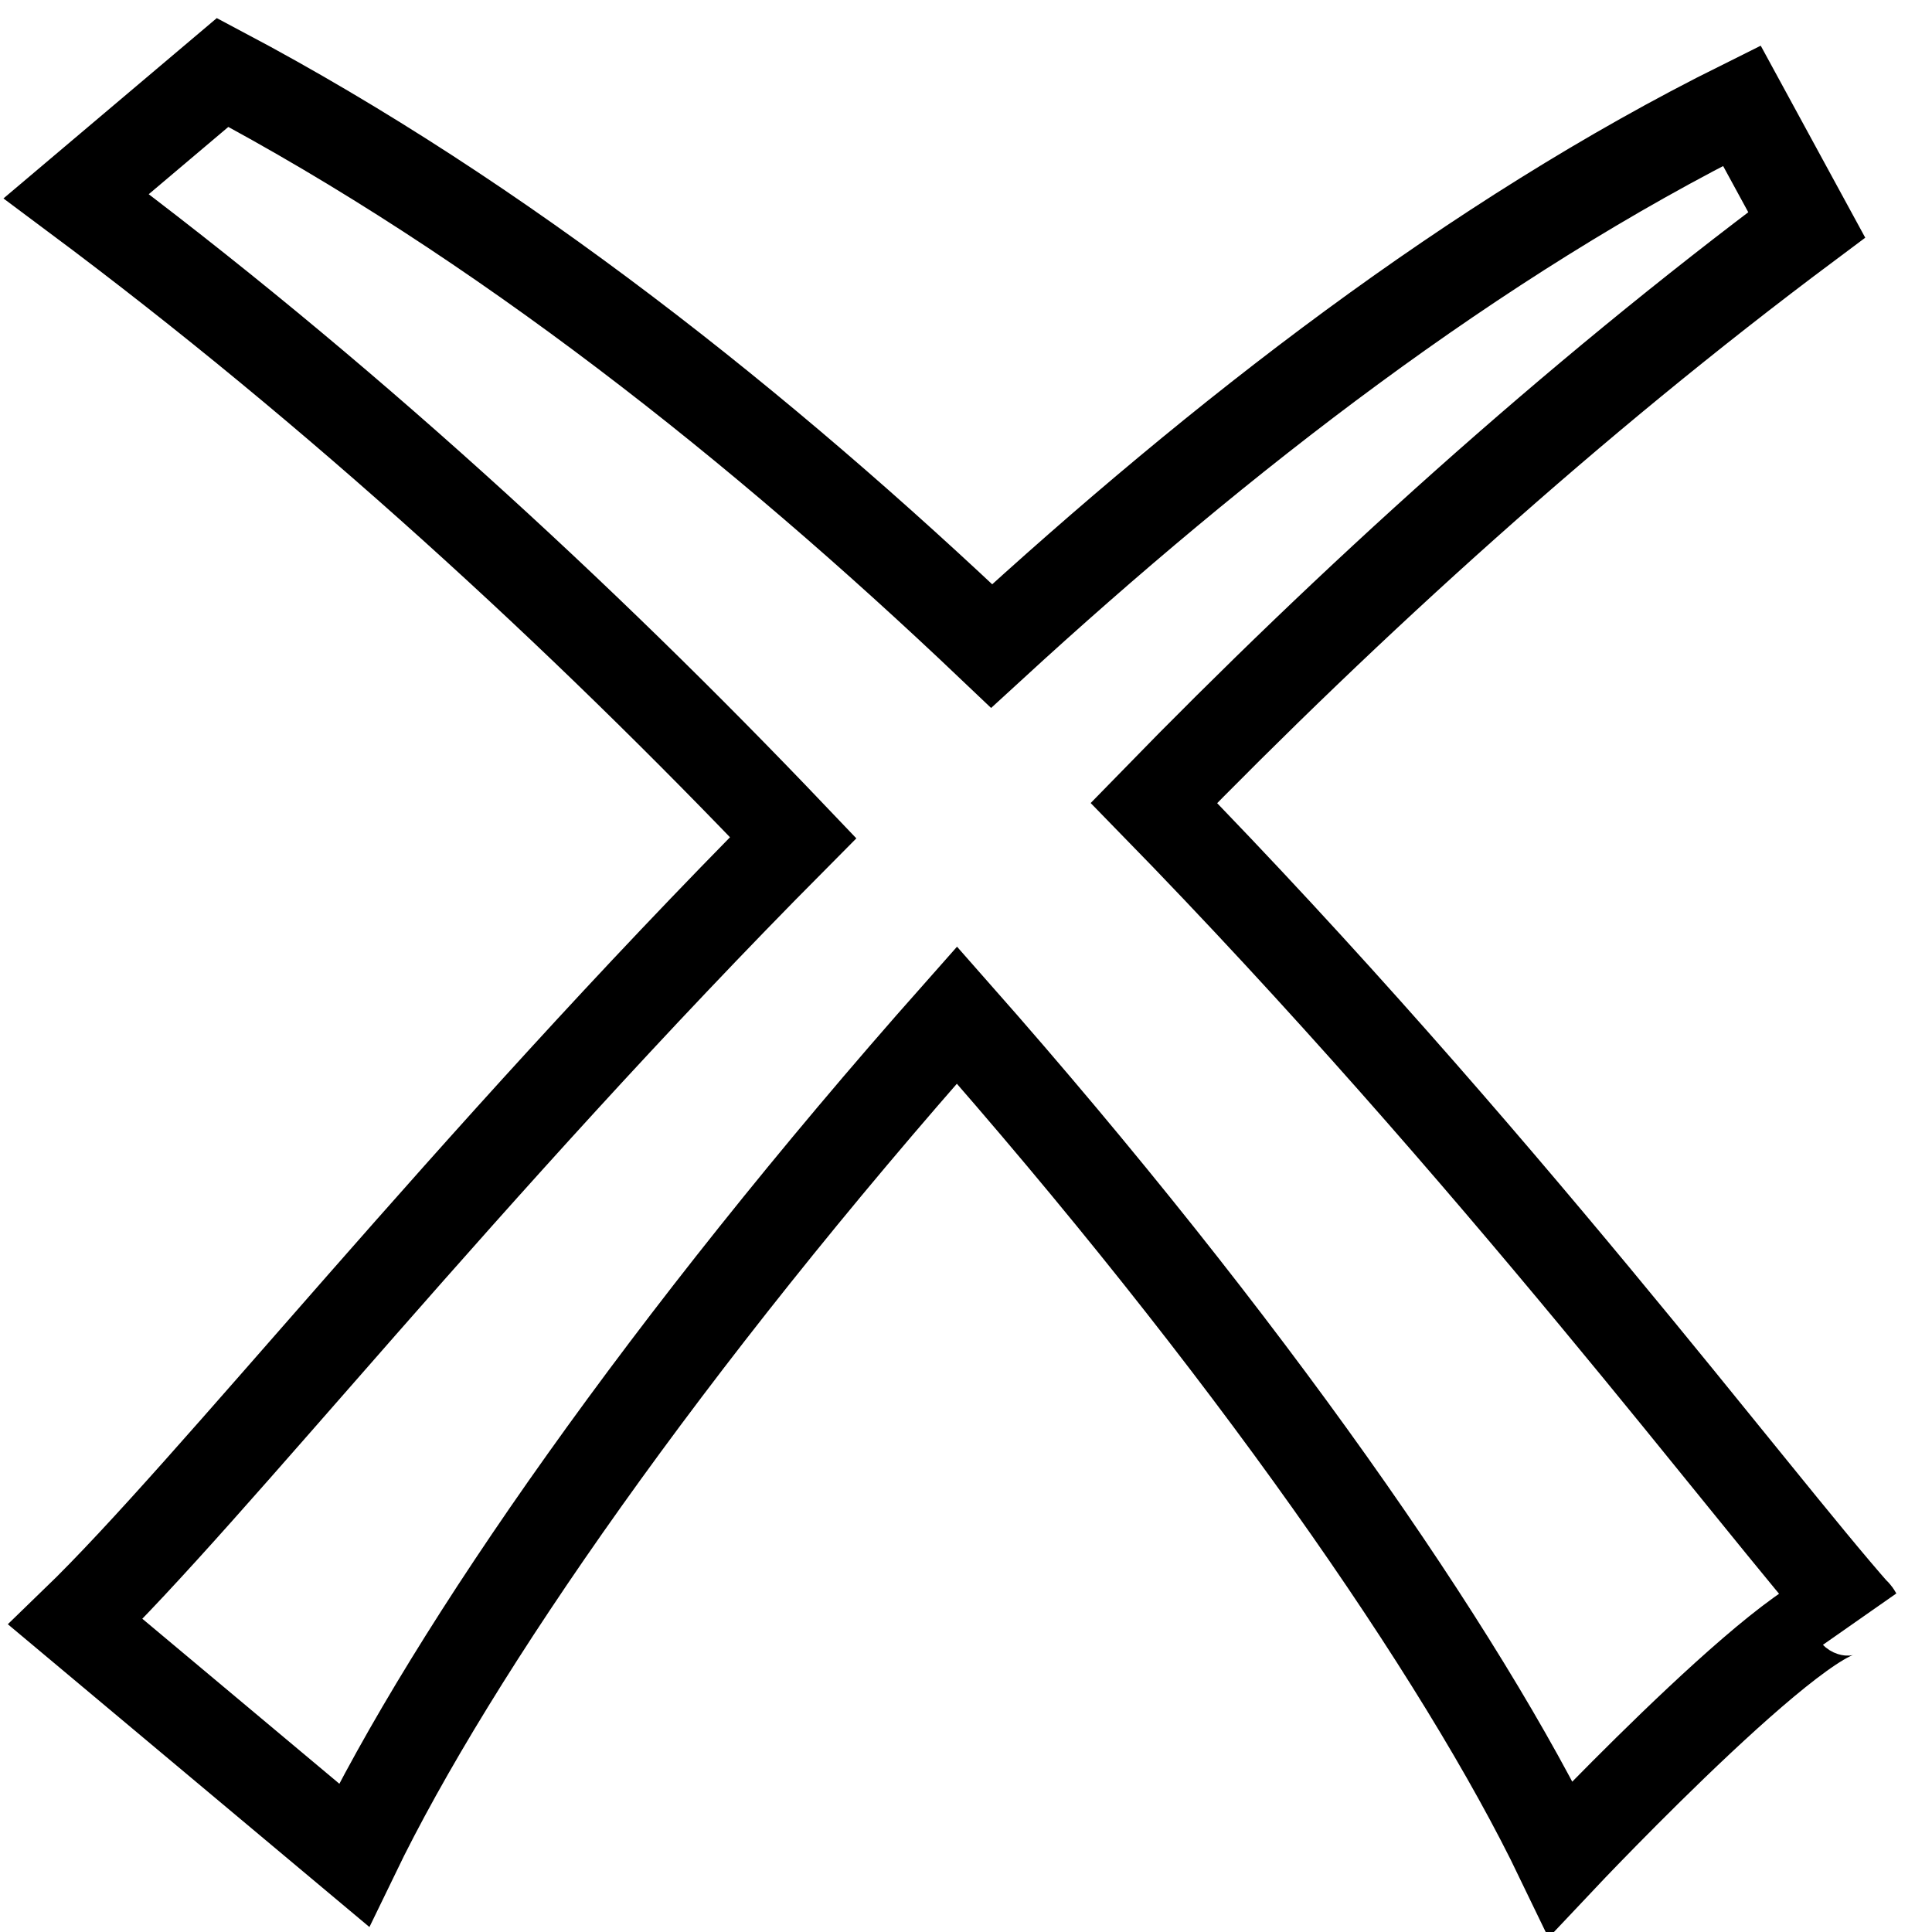 <?xml version="1.0" encoding="utf-8"?>
<!-- Svg Vector Icons : http://www.onlinewebfonts.com/icon -->
<!DOCTYPE svg PUBLIC "-//W3C//DTD SVG 1.1//EN" "http://www.w3.org/Graphics/SVG/1.1/DTD/svg11.dtd">
<svg version="1.1" xmlns="http://www.w3.org/2000/svg" xmlns:xlink="http://www.w3.org/1999/xlink" x="0px" y="0px" viewBox="0 0 256 256" enable-background="new 0 0 256 256" xml:space="preserve">
<g> <path stroke-width="12" fill-opacity="0" stroke="#000000"  d="M29.5,9.6L10.1,26c34.6,25.8,66.8,55.4,95,85C61.8,154.6,27.9,197.6,10,214.9l36.9,30.9 c13.1-27.1,41.7-68.2,79.9-111.3c38.2,43.3,66.9,84.6,80,111.8c0,0,36-38.2,39.2-32.3c-13.8-15.6-47.7-61.1-93.1-107.6 c26-26.7,55.3-53.3,86.5-76.6L230.8,14c-35.4,17.6-69.1,43.8-99.4,71.6C100.9,56.6,66.3,29.1,29.5,9.6z"/></g>
</svg>